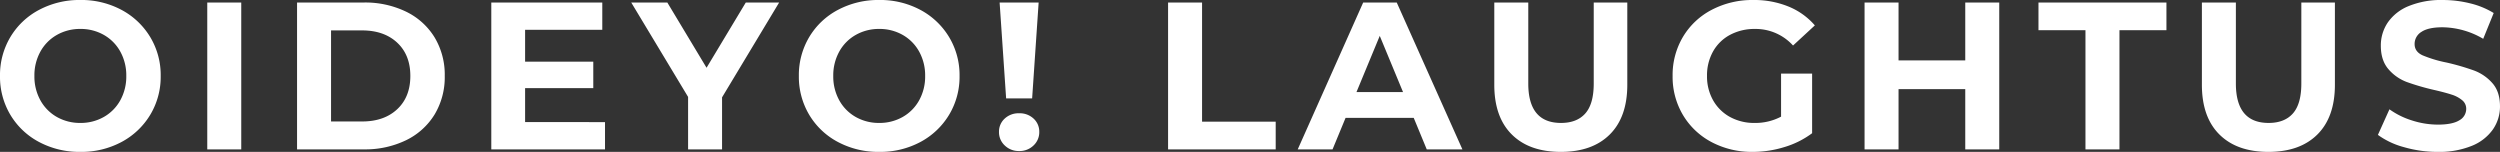 <svg xmlns="http://www.w3.org/2000/svg" width="1048.696" height="63.712" viewBox="0 0 1048.696 63.712">
  <rect x="0" y="0" width="1048.696" height="63.712" fill="#333333" stroke="none"/>
  <path id="パス_3513" data-name="パス 3513" d="M37.136,1.056A35.955,35.955,0,0,1,19.844-3.08a30.7,30.7,0,0,1-12.056-11.4A31.111,31.111,0,0,1,3.432-30.8,31.111,31.111,0,0,1,7.788-47.124a30.7,30.7,0,0,1,12.056-11.4,35.955,35.955,0,0,1,17.292-4.136A35.7,35.7,0,0,1,54.384-58.52a31.1,31.1,0,0,1,12.056,11.4A30.873,30.873,0,0,1,70.84-30.8a30.873,30.873,0,0,1-4.4,16.324A31.1,31.1,0,0,1,54.384-3.08,35.7,35.7,0,0,1,37.136,1.056Zm0-12.144A19.547,19.547,0,0,0,46.992-13.6a18,18,0,0,0,6.908-7A20.566,20.566,0,0,0,56.408-30.8,20.566,20.566,0,0,0,53.9-41.008a18,18,0,0,0-6.908-7,19.547,19.547,0,0,0-9.856-2.508A19.547,19.547,0,0,0,27.28-48a18,18,0,0,0-6.908,7A20.566,20.566,0,0,0,17.864-30.8a20.566,20.566,0,0,0,2.508,10.208,18,18,0,0,0,6.908,7A19.547,19.547,0,0,0,37.136-11.088ZM90.376-61.6h14.256V0H90.376Zm37.664,0h27.984a39.329,39.329,0,0,1,17.732,3.828,28.661,28.661,0,0,1,11.968,10.78A30.321,30.321,0,0,1,189.992-30.8a30.321,30.321,0,0,1-4.268,16.192,28.661,28.661,0,0,1-11.968,10.78A39.329,39.329,0,0,1,156.024,0H128.04Zm27.28,49.9q9.24,0,14.74-5.148t5.5-13.948q0-8.8-5.5-13.948T155.32-49.9H142.3V-11.7Zm101.9.264V0h-47.7V-61.6H256.08v11.44H223.7v13.376h28.6V-25.7H223.7V-11.44Zm49.1-10.384V0H292.072V-22L268.224-61.6H283.36l16.456,27.368L316.272-61.6h13.992ZM372.24,1.056A35.955,35.955,0,0,1,354.948-3.08a30.7,30.7,0,0,1-12.056-11.4A31.111,31.111,0,0,1,338.536-30.8a31.111,31.111,0,0,1,4.356-16.324,30.7,30.7,0,0,1,12.056-11.4,35.955,35.955,0,0,1,17.292-4.136,35.7,35.7,0,0,1,17.248,4.136,31.094,31.094,0,0,1,12.056,11.4,30.873,30.873,0,0,1,4.4,16.324,30.873,30.873,0,0,1-4.4,16.324,31.094,31.094,0,0,1-12.056,11.4A35.7,35.7,0,0,1,372.24,1.056Zm0-12.144A19.547,19.547,0,0,0,382.1-13.6a18,18,0,0,0,6.908-7A20.566,20.566,0,0,0,391.512-30.8,20.566,20.566,0,0,0,389-41.008a18,18,0,0,0-6.908-7,19.547,19.547,0,0,0-9.856-2.508A19.547,19.547,0,0,0,362.384-48a18,18,0,0,0-6.908,7A20.566,20.566,0,0,0,352.968-30.8a20.566,20.566,0,0,0,2.508,10.208,18,18,0,0,0,6.908,7A19.547,19.547,0,0,0,372.24-11.088ZM422.752-61.6H439.12l-2.728,40.216H425.48ZM430.936.7a8.345,8.345,0,0,1-6.028-2.332,7.585,7.585,0,0,1-2.42-5.676,7.371,7.371,0,0,1,2.376-5.588,8.488,8.488,0,0,1,6.072-2.244,8.487,8.487,0,0,1,6.072,2.244A7.371,7.371,0,0,1,439.384-7.3a7.585,7.585,0,0,1-2.42,5.676A8.345,8.345,0,0,1,430.936.7Zm62.48-62.3h14.256v49.984H538.56V0H493.416ZM596.464-13.2h-28.6L562.408,0H547.8l27.456-61.6h14.08L616.88,0H601.92Zm-4.488-10.824-9.768-23.584L572.44-24.024Zm66.176,25.08q-13.2,0-20.548-7.3T630.256-27.1V-61.6h14.256v33.968q0,16.544,13.728,16.544,6.688,0,10.208-4t3.52-12.54V-61.6h14.08v34.5q0,13.552-7.348,20.856T658.152,1.056Zm92.4-32.824h13.024V-6.776A37.211,37.211,0,0,1,751.96-.968a45.1,45.1,0,0,1-13.288,2.024,36.009,36.009,0,0,1-17.248-4.092,30.461,30.461,0,0,1-12.012-11.352A31.276,31.276,0,0,1,705.056-30.8a31.276,31.276,0,0,1,4.356-16.412,30.314,30.314,0,0,1,12.1-11.352,36.715,36.715,0,0,1,17.424-4.092,38.13,38.13,0,0,1,14.7,2.728,29.119,29.119,0,0,1,11.088,7.92l-9.152,8.448a21.167,21.167,0,0,0-15.928-6.952,21.74,21.74,0,0,0-10.472,2.464A17.677,17.677,0,0,0,722.04-41.1a20.462,20.462,0,0,0-2.552,10.3,20.284,20.284,0,0,0,2.552,10.208,18.051,18.051,0,0,0,7.084,7,21,21,0,0,0,10.34,2.508,23.105,23.105,0,0,0,11.088-2.64ZM842.072-61.6V0H827.816V-25.256H799.832V0H785.576V-61.6h14.256v24.288h27.984V-61.6ZM878.24-49.984H858.528V-61.6h53.68v11.616H892.5V0H878.24Zm76.736,51.04q-13.2,0-20.548-7.3T927.08-27.1V-61.6h14.256v33.968q0,16.544,13.728,16.544,6.688,0,10.208-4t3.52-12.54V-61.6h14.08v34.5q0,13.552-7.348,20.856T954.976,1.056Zm71.016,0a50.4,50.4,0,0,1-14.124-1.98,33.125,33.125,0,0,1-10.956-5.148l4.84-10.736a32.843,32.843,0,0,0,9.416,4.664,35.368,35.368,0,0,0,10.912,1.76q6.072,0,8.976-1.8a5.45,5.45,0,0,0,2.9-4.8,4.585,4.585,0,0,0-1.716-3.652,13.01,13.01,0,0,0-4.4-2.332q-2.684-.88-7.26-1.936a100.362,100.362,0,0,1-11.528-3.344,18.729,18.729,0,0,1-7.7-5.368q-3.212-3.7-3.212-9.856a17.145,17.145,0,0,1,2.9-9.724A19.535,19.535,0,0,1,1013.8-60.1a35.729,35.729,0,0,1,14.3-2.552,47.35,47.35,0,0,1,11.528,1.408,34.055,34.055,0,0,1,9.856,4.048l-4.4,10.824a34.348,34.348,0,0,0-17.072-4.84q-5.984,0-8.844,1.936a5.909,5.909,0,0,0-2.86,5.1q0,3.168,3.3,4.708a51.812,51.812,0,0,0,10.076,3.036,100.352,100.352,0,0,1,11.528,3.344,19.09,19.09,0,0,1,7.7,5.28q3.212,3.608,3.212,9.768A16.821,16.821,0,0,1,1049.18-8.4a19.807,19.807,0,0,1-8.844,6.908A36.054,36.054,0,0,1,1025.992,1.056Z" transform="translate(-3.432 62.656)" fill="#fff"/>
</svg>
